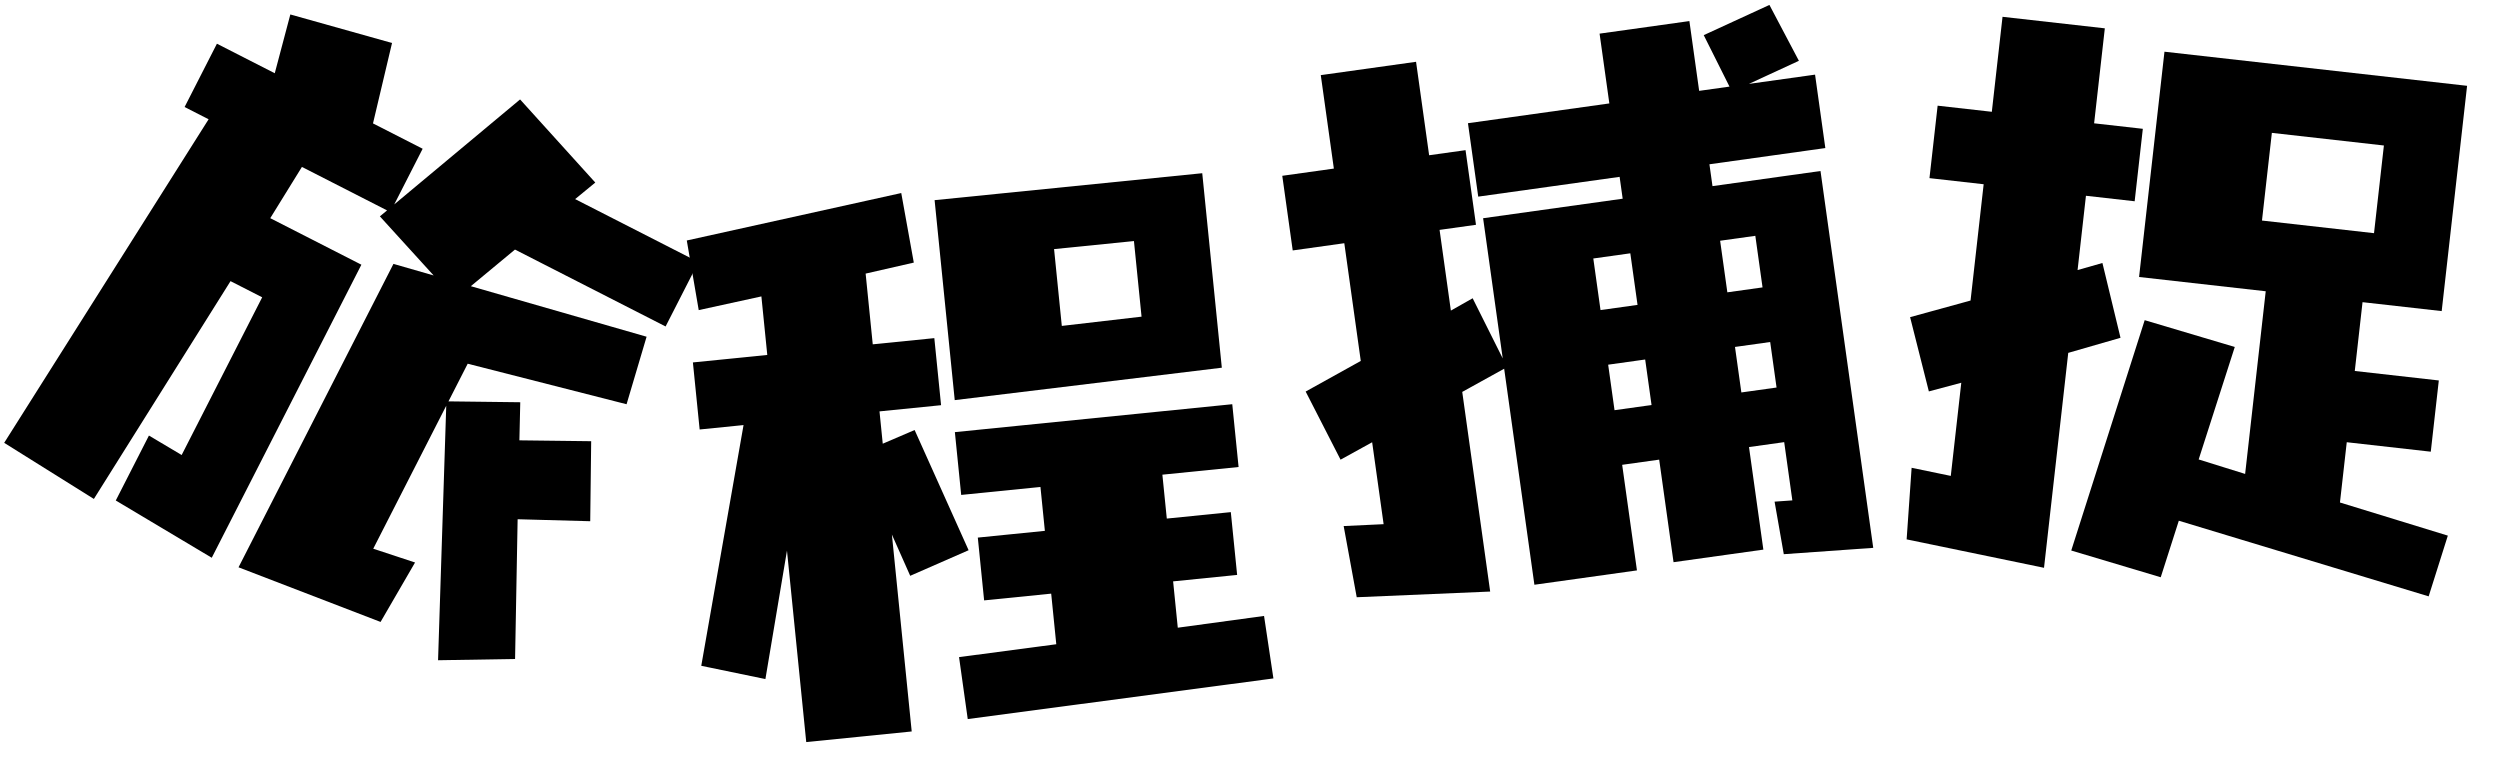 <svg xmlns="http://www.w3.org/2000/svg" xmlns:xlink="http://www.w3.org/1999/xlink" width="244.801" height="74.55" viewBox="0 0 244.801 74.55"><defs><clipPath id="a"><rect width="244.801" height="74.55" transform="translate(12.114 5.54)" fill="none"></rect></clipPath></defs><g transform="translate(-12.114 -5.541)"><g clip-path="url(#a)"><path d="M3.78-32.82H6.42L3,4.5l10.32.9,2.22-25.08h3.48V-2.34L15.3-2.58V4.56l10.92.72V-26.94H16.2l.48-5.88h9.36l-.36.84L33-29.22l-4.02.78V4.92L43.8,3.36l.36-6.72L39.9-2.7V-18.42L50.52,4.14,57.18.6l-6-12.3,6.42-3.06-3.48-7.02-6.3,3.12L46.2-22.02,39.9-18.9v-4.14l15.66-3.54L54.3-33.36,36.72-29.94l2.22-5.16H55.5v-7.08H41.94l1.02-2.34L32.7-48.42,26.4-33.66v-6.12H20.94l-1.92-7.86L8.88-45.6l1.26,5.82H3.78Z" transform="translate(11.898 43.531) rotate(27.049)"></path><path d="M22.02-9.36l5.94-1.92L23.88-23.52,20.64-22.5v-3.18H26.7v-6.6H20.64v-6.96l4.8-.6-.54-6.9L3.54-44.22l.48,6.9,6.24-.72v5.76H2.94v6.6H7.26L.78-2.64,6.9-.72l3.36-12.3V5.82H20.64V-13.56Zm5.76-7.38h7.8v4.32h-6.6v6.18h6.6v4.98l-9.6.3.24,6.12L56.4,4.2l-.3-6.18-8.52.3V-6.24h6.3v-6.18h-6.3v-4.32h7.5v-6.18H27.78Zm.3-9.3,26.34-.54V-45.72H28.08ZM39.24-39.78H47.1v7.44l-7.86.12Z" transform="translate(80.27 73.442) rotate(-5.747)"></path><path d="M35.76,4.74h8.88V-5.4h3.48V.36L46.38.24l.18,5.22,8.76.6V-31.2H44.64v-2.16H56.1v-7.26H49.56l5.16-1.56L52.62-48l-6.78,2.04,1.8,5.34h-3v-6.9H35.76v6.9H21.78v7.26H35.76v2.16H21.96v13.86l-2.1-6.24-2.28.9v-7.98h3.6v-7.38h-3.6v-9.24H8.16v9.24H3.06v7.38h5.1v11.64L2.4-16.8,4.86-9.72l3.3-1.26v8.1l-3.9-.36.3,7.08L17.58,5.1V-14.64l4.38-1.68V5.04H32.1V-5.4h3.66ZM32.1-25.8h3.66v5.1H32.1Zm16.02,0v5.1H44.64v-5.1ZM32.1-15.3h3.66v4.5H32.1Zm12.54,0h3.48v4.5H44.64Z" transform="translate(139.916 60.852) rotate(-7.966)"></path><path d="M24.42-23.64H36.9v18l-4.68-.9L34.5-17.88,25.44-19.5,20.82,3.72l9,1.62,1.14-5.7L56.1,4.26l1.2-6.12L46.44-3.9V-9.84h8.28v-7.02H46.44v-6.78h7.8v-22.2H24.42ZM2.94-30.96H8.28V-19.5l-5.7,2.28L5.22-10.2l3.06-1.2v9.18l-3.9-.36.3,7.02L18.36,5.7V-15.48l4.92-2.04L20.7-24.6l-2.34.96v-7.32h4.8V-38.1h-4.8v-9.36H8.28v9.36H2.94Zm32.82-8.16H46.8v8.64H35.76Z" transform="translate(194.659 53.42) rotate(6.431)"></path></g></g></svg>